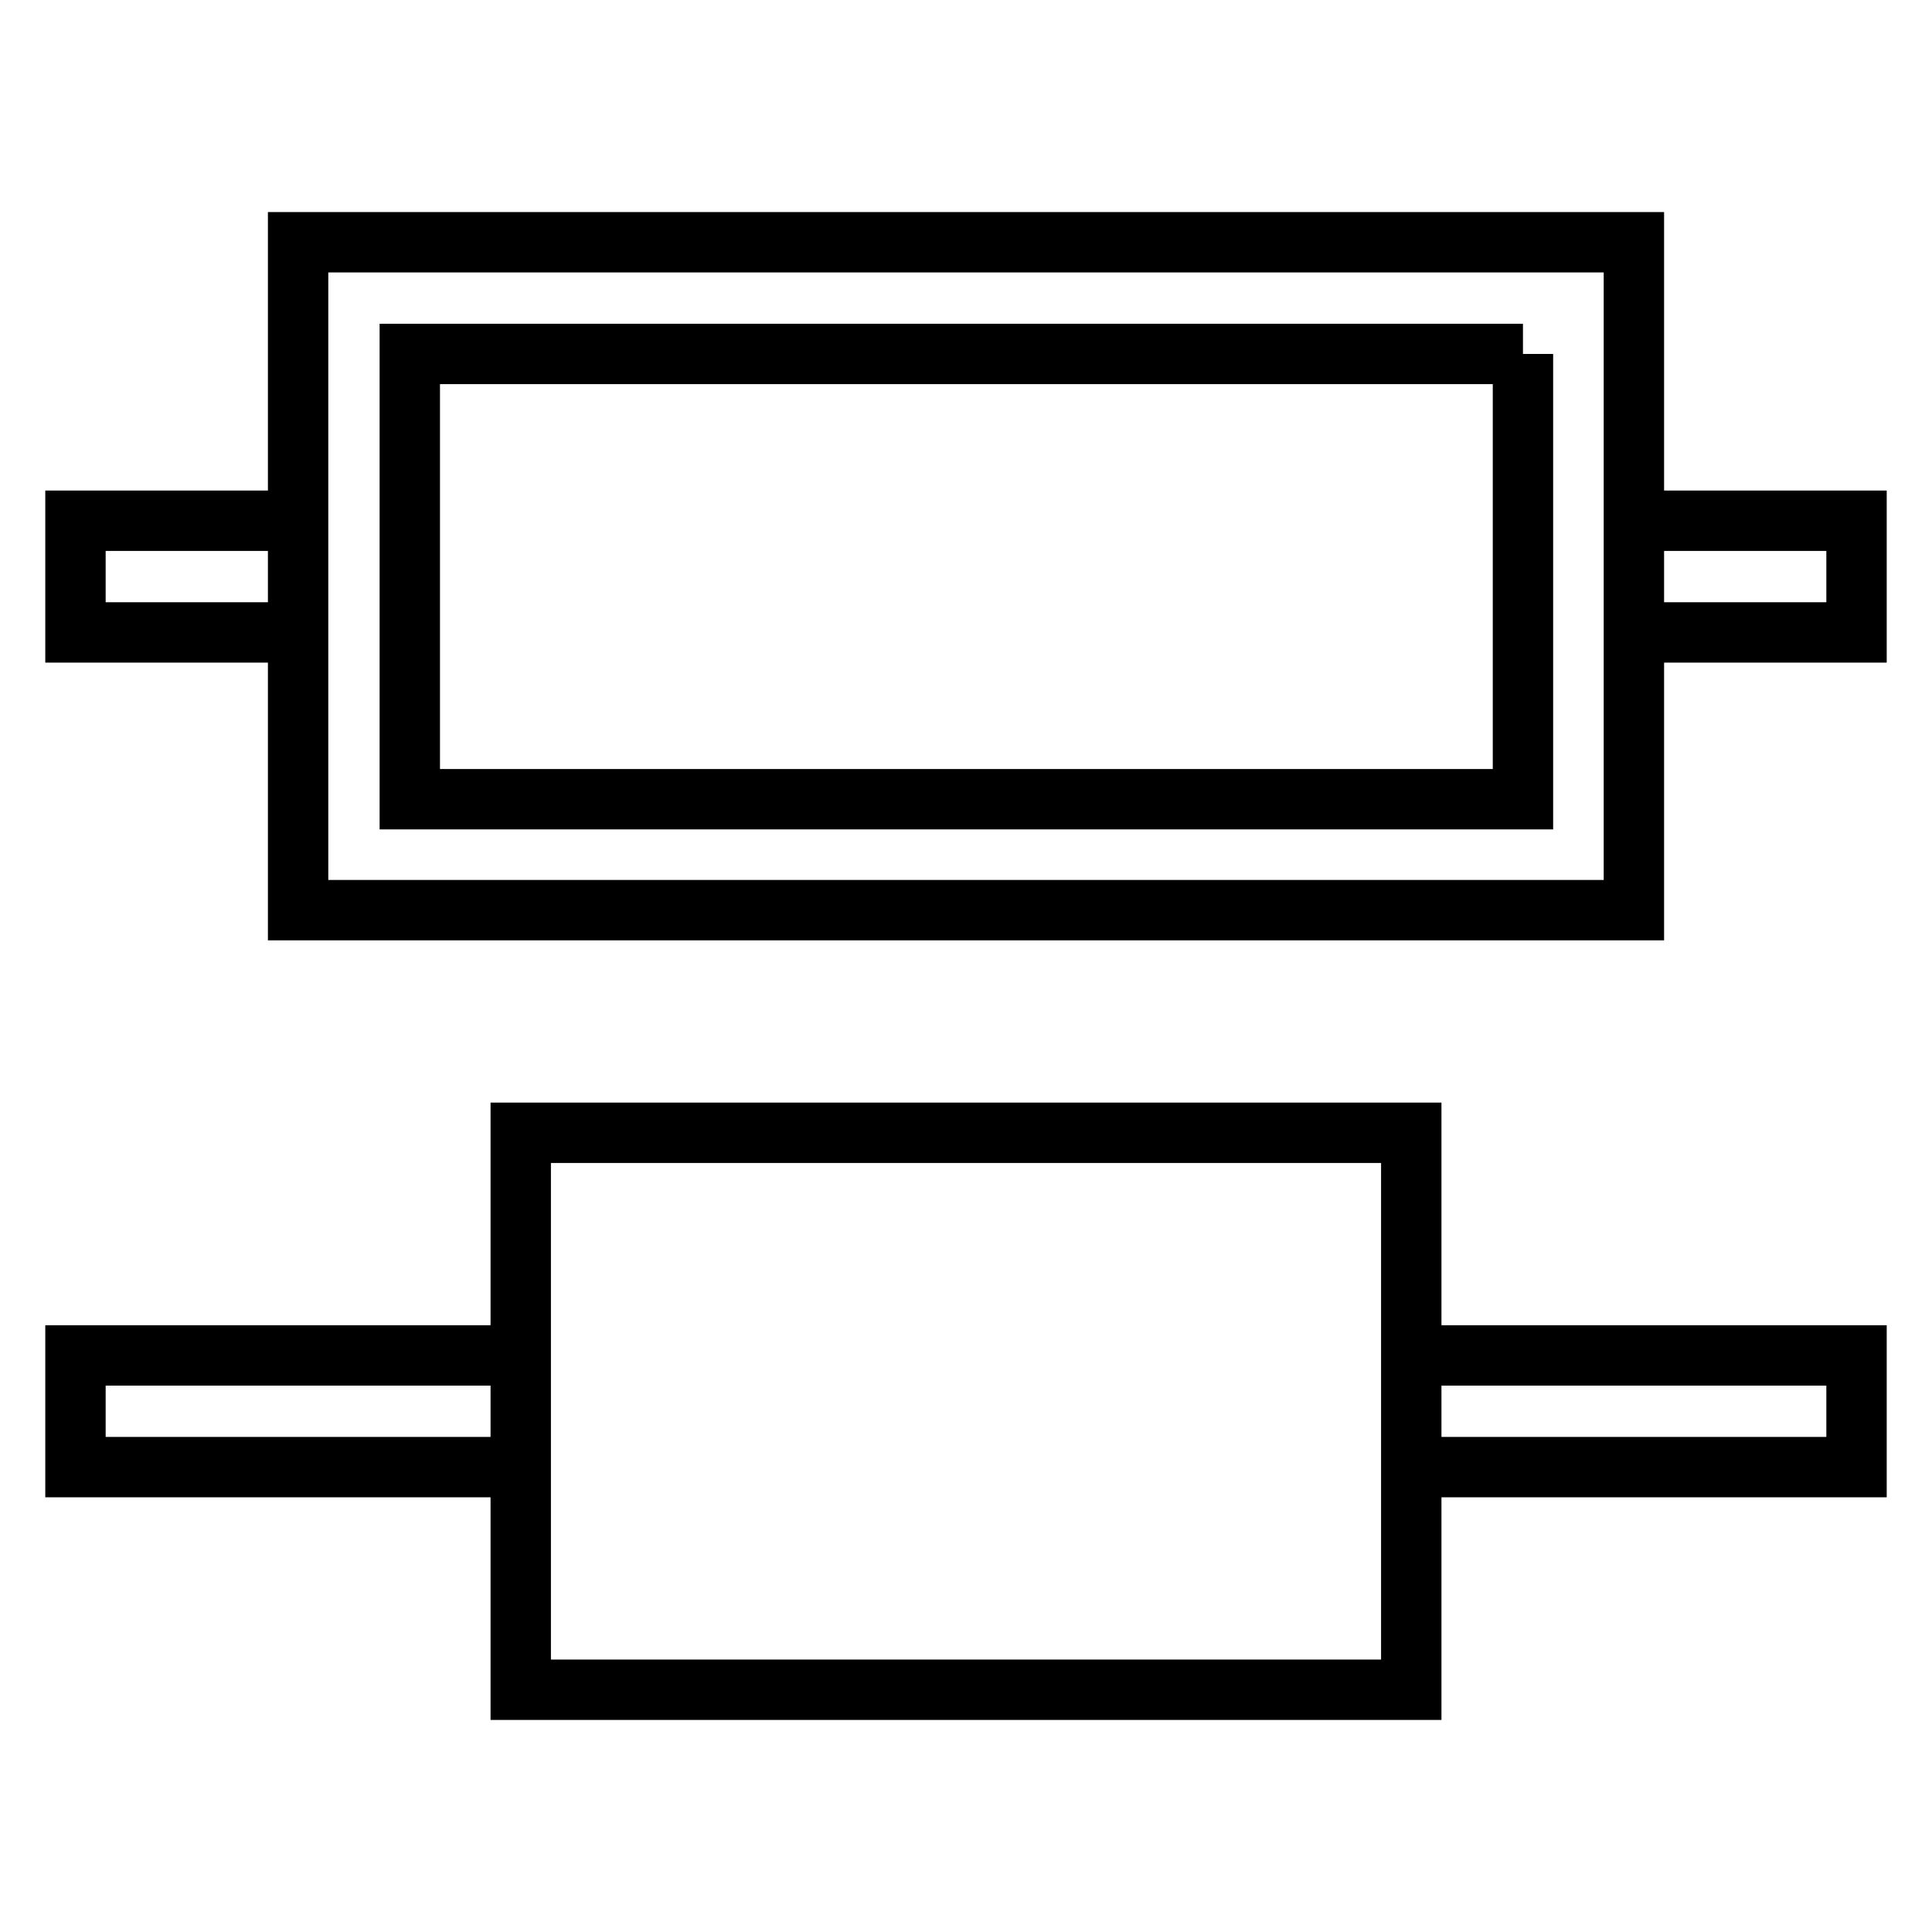 <?xml version="1.0" encoding="utf-8"?>
<!-- Svg Vector Icons : http://www.onlinewebfonts.com/icon -->
<!DOCTYPE svg PUBLIC "-//W3C//DTD SVG 1.1//EN" "http://www.w3.org/Graphics/SVG/1.1/DTD/svg11.dtd">
<svg version="1.1" xmlns="http://www.w3.org/2000/svg" xmlns:xlink="http://www.w3.org/1999/xlink" x="0px" y="0px" viewBox="0 0 256 256" enable-background="new 0 0 256 256" xml:space="preserve">
<g> <path stroke-width="8" fill-opacity="0" stroke="#000000"  d="M187,194.4v-14.8h59v14.8H187z M10,194.4v-14.8h59v14.8H10z M69,223.9h118v-73.8H69V223.9z M10,69h29.5 v14.8H10V69z M216.5,69H246v14.8h-29.5V69z M201.8,46.9v59H54.3v-59H201.8 M216.5,32.1h-177v88.5h177V32.1L216.5,32.1z"/></g>
</svg>